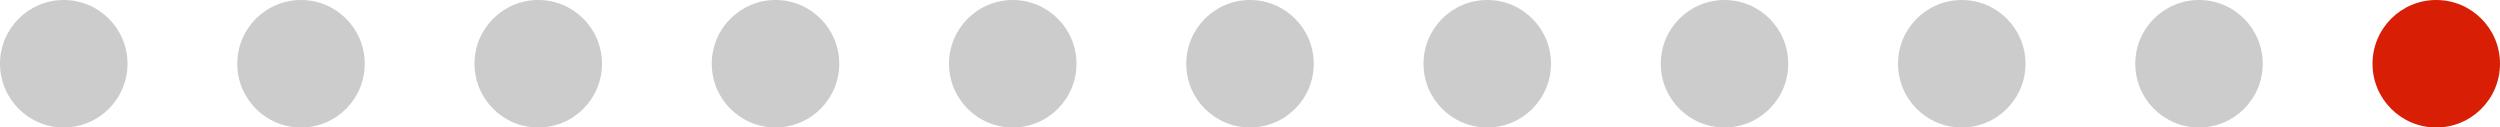 <?xml version="1.0" encoding="UTF-8"?> <svg xmlns="http://www.w3.org/2000/svg" width="271.865" height="13.865" viewBox="0 0 271.865 13.865"><g id="Grupo_74" data-name="Grupo 74" transform="translate(-130.918 -1687.877)"><circle id="Elipse_233" data-name="Elipse 233" cx="6.932" cy="6.932" r="6.932" transform="translate(130.919 1687.877)" fill="#ccc"></circle><circle id="Elipse_234" data-name="Elipse 234" cx="6.932" cy="6.932" r="6.932" transform="translate(156.719 1687.877)" fill="#ccc"></circle><circle id="Elipse_235" data-name="Elipse 235" cx="6.932" cy="6.932" r="6.932" transform="translate(182.519 1687.877)" fill="#ccc"></circle><circle id="Elipse_236" data-name="Elipse 236" cx="6.932" cy="6.932" r="6.932" transform="translate(208.319 1687.877)" fill="#ccc"></circle><circle id="Elipse_237" data-name="Elipse 237" cx="6.932" cy="6.932" r="6.932" transform="translate(234.119 1687.877)" fill="#ccc"></circle><circle id="Elipse_238" data-name="Elipse 238" cx="6.932" cy="6.932" r="6.932" transform="translate(259.919 1687.877)" fill="#ccc"></circle><circle id="Elipse_239" data-name="Elipse 239" cx="6.932" cy="6.932" r="6.932" transform="translate(285.719 1687.877)" fill="#ccc"></circle><circle id="Elipse_240" data-name="Elipse 240" cx="6.932" cy="6.932" r="6.932" transform="translate(311.519 1687.877)" fill="#ccc"></circle><circle id="Elipse_241" data-name="Elipse 241" cx="6.932" cy="6.932" r="6.932" transform="translate(337.319 1687.877)" fill="#ccc"></circle><circle id="Elipse_242" data-name="Elipse 242" cx="6.932" cy="6.932" r="6.932" transform="translate(363.119 1687.877)" fill="#ccc"></circle><circle id="Elipse_243" data-name="Elipse 243" cx="6.932" cy="6.932" r="6.932" transform="translate(388.919 1687.877)" fill="#d81e05"></circle></g></svg> 